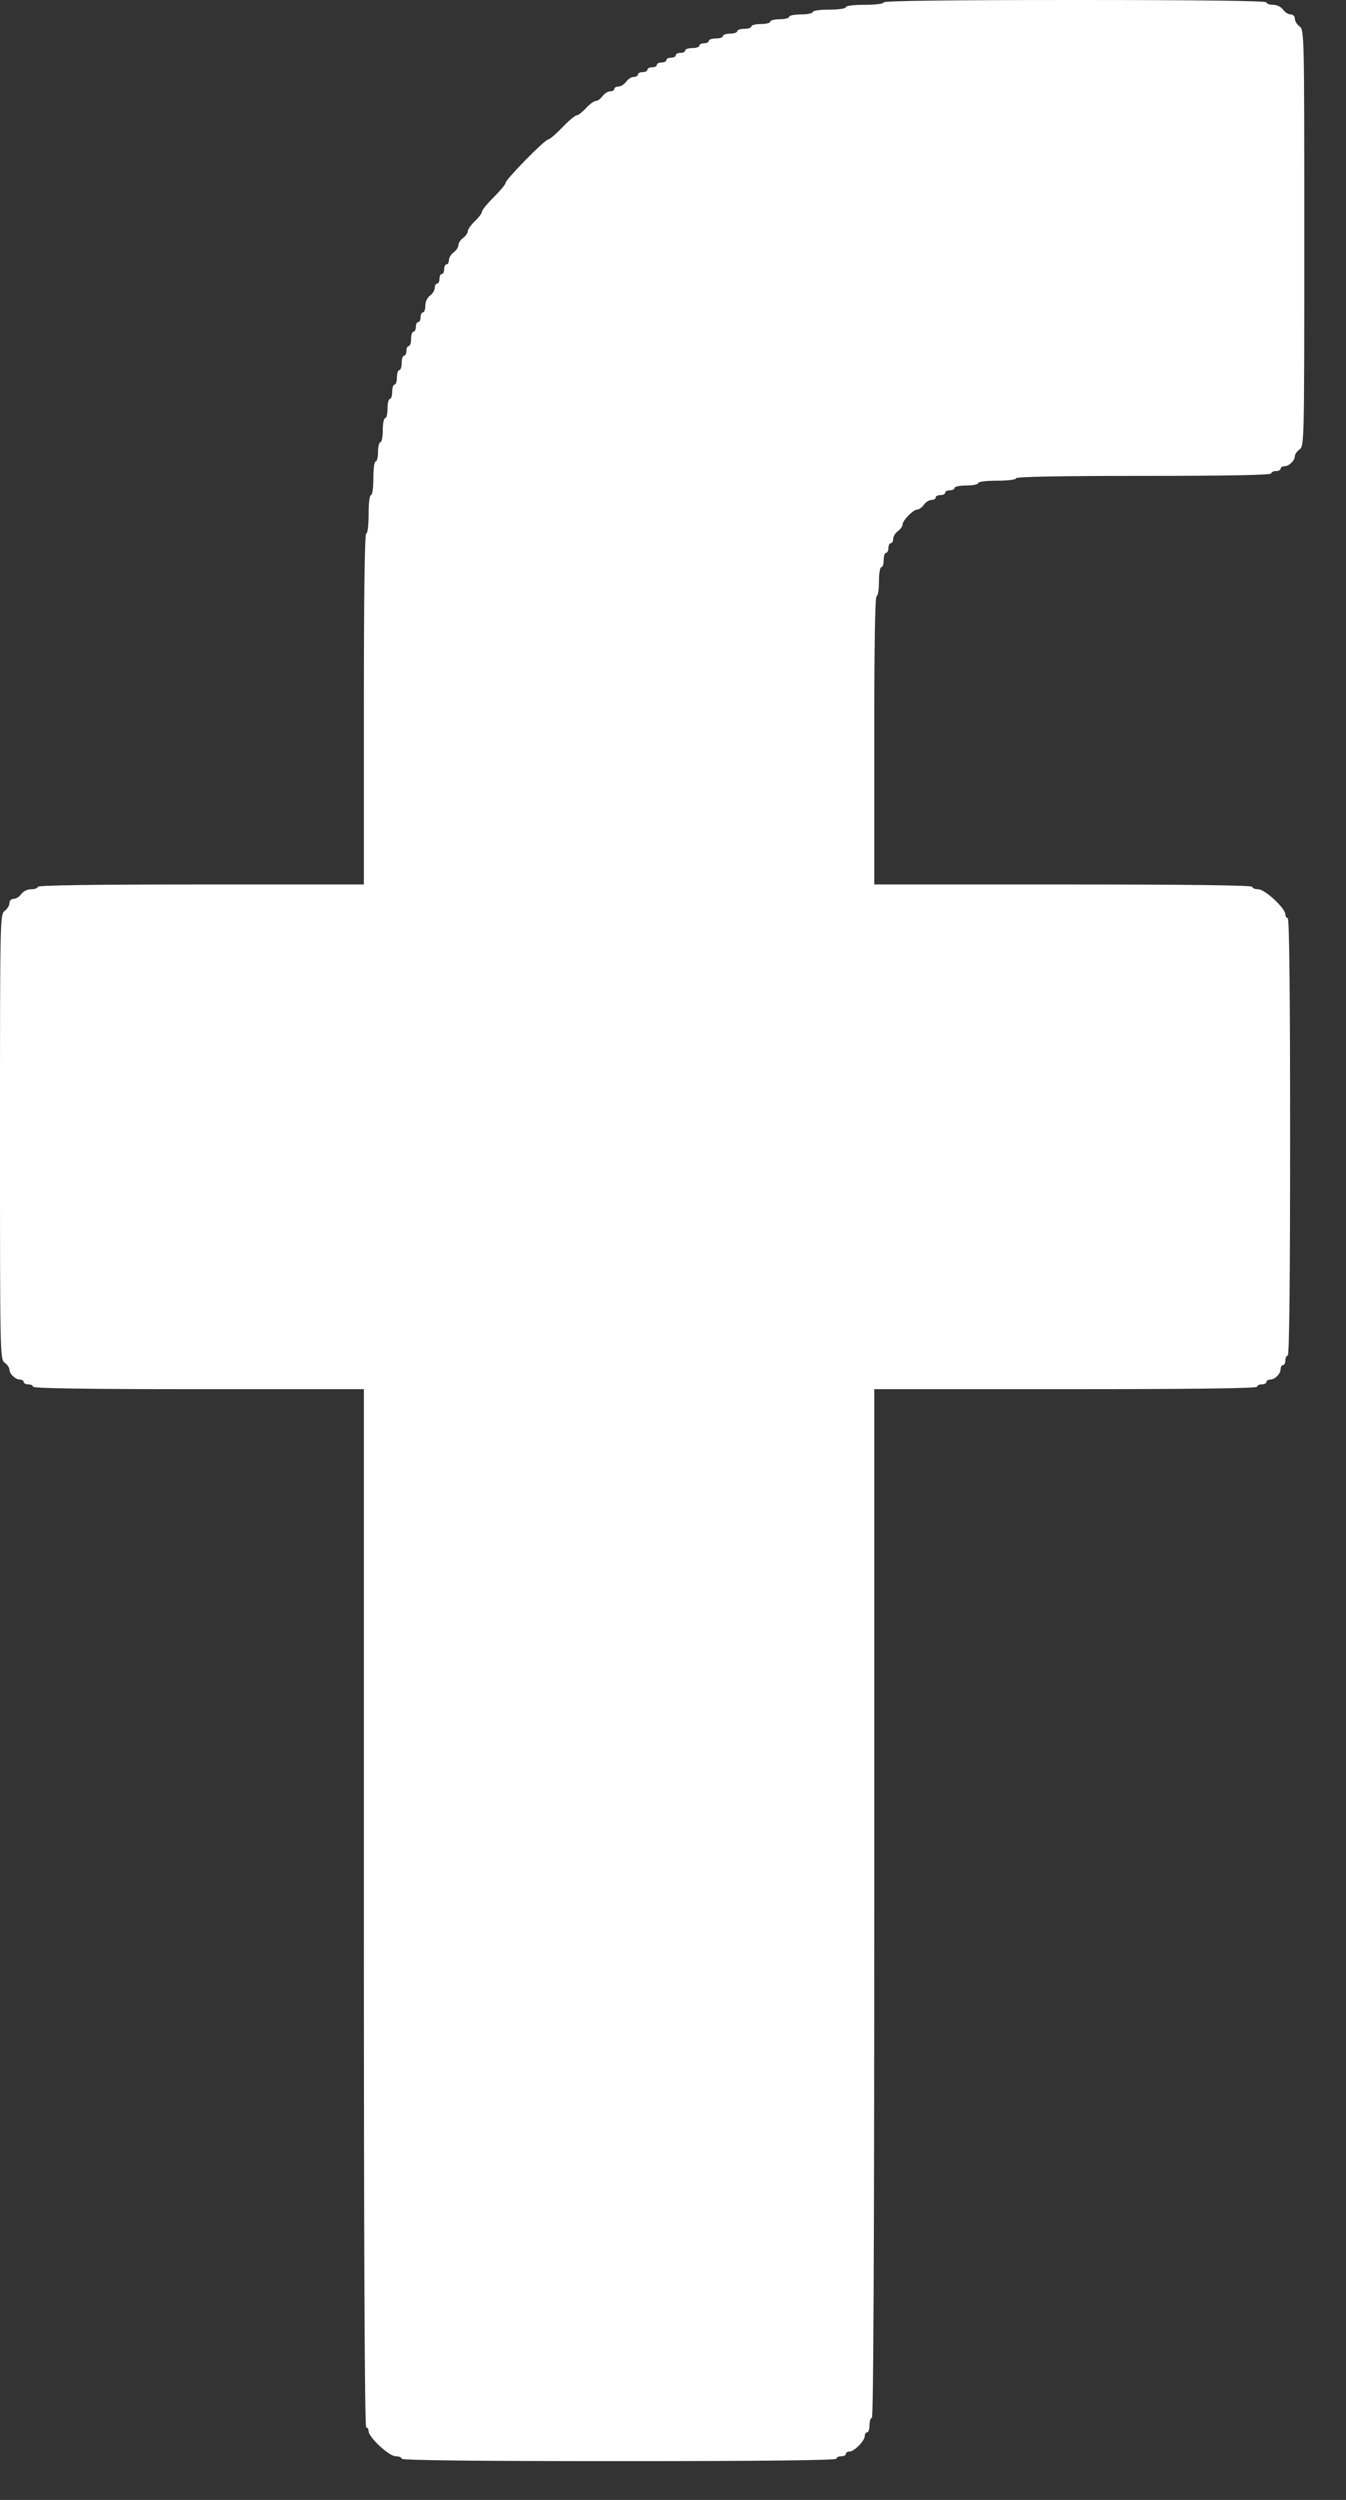 <svg width="21" height="39" viewBox="0 0 21 39" fill="none" xmlns="http://www.w3.org/2000/svg">
<rect x="0" y="0" width="21" height="39" fill="#333333" stroke="none"/>
<path fill-rule="evenodd" clip-rule="evenodd" d="M13.787 0.037C13.787 0.059 13.664 0.075 13.492 0.075C13.32 0.075 13.197 0.091 13.197 0.112C13.197 0.134 13.087 0.15 12.939 0.15C12.792 0.15 12.681 0.166 12.681 0.187C12.681 0.208 12.598 0.225 12.497 0.225C12.396 0.225 12.313 0.242 12.313 0.262C12.313 0.283 12.246 0.3 12.165 0.3C12.084 0.3 12.018 0.317 12.018 0.337C12.018 0.358 11.951 0.375 11.87 0.375C11.789 0.375 11.723 0.392 11.723 0.412C11.723 0.433 11.673 0.45 11.612 0.45C11.551 0.45 11.502 0.467 11.502 0.487C11.502 0.508 11.452 0.525 11.391 0.525C11.33 0.525 11.28 0.542 11.28 0.562C11.28 0.583 11.231 0.6 11.17 0.6C11.109 0.6 11.059 0.617 11.059 0.637C11.059 0.658 11.026 0.675 10.986 0.675C10.945 0.675 10.912 0.692 10.912 0.712C10.912 0.733 10.862 0.75 10.801 0.75C10.74 0.75 10.691 0.767 10.691 0.787C10.691 0.808 10.658 0.825 10.617 0.825C10.576 0.825 10.543 0.842 10.543 0.862C10.543 0.883 10.51 0.9 10.47 0.9C10.429 0.9 10.396 0.917 10.396 0.937C10.396 0.958 10.363 0.975 10.322 0.975C10.281 0.975 10.248 0.992 10.248 1.012C10.248 1.033 10.215 1.05 10.175 1.05C10.134 1.05 10.101 1.067 10.101 1.087C10.101 1.108 10.068 1.125 10.027 1.125C9.987 1.125 9.953 1.142 9.953 1.162C9.953 1.183 9.924 1.2 9.888 1.2C9.852 1.2 9.798 1.234 9.769 1.275C9.74 1.316 9.686 1.35 9.65 1.35C9.614 1.35 9.585 1.367 9.585 1.387C9.585 1.408 9.555 1.425 9.519 1.425C9.483 1.425 9.43 1.459 9.4 1.5C9.371 1.541 9.324 1.575 9.296 1.575C9.269 1.575 9.199 1.625 9.142 1.687C9.086 1.749 9.02 1.8 8.996 1.8C8.973 1.8 8.872 1.884 8.774 1.987C8.675 2.09 8.576 2.175 8.554 2.175C8.502 2.175 7.889 2.799 7.889 2.852C7.889 2.874 7.806 2.974 7.705 3.075C7.603 3.175 7.52 3.277 7.52 3.301C7.52 3.325 7.471 3.392 7.41 3.45C7.349 3.507 7.299 3.578 7.299 3.606C7.299 3.635 7.266 3.682 7.225 3.712C7.185 3.742 7.152 3.792 7.152 3.824C7.152 3.857 7.119 3.907 7.078 3.937C7.037 3.967 7.004 4.021 7.004 4.058C7.004 4.094 6.988 4.124 6.967 4.124C6.947 4.124 6.93 4.158 6.93 4.199C6.93 4.241 6.914 4.274 6.894 4.274C6.873 4.274 6.857 4.308 6.857 4.349C6.857 4.391 6.84 4.424 6.82 4.424C6.8 4.424 6.783 4.454 6.783 4.491C6.783 4.528 6.75 4.582 6.709 4.612C6.666 4.644 6.636 4.709 6.636 4.77C6.636 4.827 6.619 4.874 6.599 4.874C6.578 4.874 6.562 4.908 6.562 4.949C6.562 4.991 6.545 5.024 6.525 5.024C6.505 5.024 6.488 5.058 6.488 5.099C6.488 5.141 6.472 5.174 6.451 5.174C6.431 5.174 6.414 5.225 6.414 5.287C6.414 5.349 6.398 5.399 6.378 5.399C6.357 5.399 6.341 5.433 6.341 5.474C6.341 5.515 6.324 5.549 6.304 5.549C6.284 5.549 6.267 5.6 6.267 5.662C6.267 5.724 6.25 5.774 6.23 5.774C6.21 5.774 6.193 5.825 6.193 5.887C6.193 5.949 6.177 5.999 6.156 5.999C6.136 5.999 6.119 6.05 6.119 6.112C6.119 6.173 6.103 6.224 6.083 6.224C6.062 6.224 6.046 6.292 6.046 6.374C6.046 6.457 6.029 6.524 6.009 6.524C5.989 6.524 5.972 6.608 5.972 6.712C5.972 6.815 5.955 6.899 5.935 6.899C5.915 6.899 5.898 6.967 5.898 7.049C5.898 7.131 5.882 7.199 5.861 7.199C5.84 7.199 5.825 7.311 5.825 7.461C5.825 7.611 5.809 7.724 5.788 7.724C5.766 7.724 5.751 7.849 5.751 8.024C5.751 8.199 5.735 8.324 5.714 8.324C5.69 8.324 5.677 9.261 5.677 11.061V13.798H3.133C1.462 13.798 0.59 13.811 0.59 13.835C0.59 13.856 0.544 13.873 0.487 13.873C0.427 13.873 0.363 13.904 0.332 13.948C0.303 13.989 0.249 14.023 0.213 14.023C0.175 14.023 0.147 14.051 0.147 14.09C0.147 14.126 0.114 14.181 0.074 14.21C0.001 14.264 0 14.307 0 17.735C0 21.162 0.001 21.206 0.074 21.259C0.114 21.289 0.147 21.336 0.147 21.364C0.147 21.433 0.24 21.522 0.311 21.522C0.343 21.522 0.369 21.539 0.369 21.559C0.369 21.58 0.402 21.597 0.442 21.597C0.483 21.597 0.516 21.614 0.516 21.634C0.516 21.659 1.401 21.672 3.097 21.672H5.677V29.771C5.677 35.145 5.689 37.87 5.714 37.87C5.734 37.87 5.751 37.895 5.751 37.927C5.751 38.023 6.07 38.319 6.174 38.319C6.225 38.319 6.267 38.336 6.267 38.357C6.267 38.382 7.422 38.395 9.658 38.395C11.895 38.395 13.05 38.382 13.05 38.357C13.05 38.336 13.083 38.319 13.124 38.319C13.164 38.319 13.197 38.303 13.197 38.282C13.197 38.261 13.223 38.245 13.254 38.245C13.328 38.245 13.492 38.078 13.492 38.002C13.492 37.971 13.509 37.945 13.529 37.945C13.55 37.945 13.566 37.894 13.566 37.832C13.566 37.77 13.583 37.72 13.603 37.72C13.627 37.72 13.64 35.02 13.64 29.696V21.672H16.626C18.592 21.672 19.612 21.659 19.612 21.634C19.612 21.614 19.645 21.597 19.686 21.597C19.726 21.597 19.759 21.58 19.759 21.559C19.759 21.539 19.785 21.522 19.817 21.522C19.892 21.522 19.98 21.432 19.98 21.356C19.98 21.323 19.997 21.297 20.017 21.297C20.038 21.297 20.054 21.263 20.054 21.222C20.054 21.181 20.071 21.147 20.091 21.147C20.115 21.147 20.128 19.985 20.128 17.735C20.128 15.485 20.115 14.323 20.091 14.323C20.071 14.323 20.054 14.297 20.054 14.266C20.054 14.169 19.735 13.873 19.631 13.873C19.58 13.873 19.538 13.856 19.538 13.835C19.538 13.811 18.53 13.798 16.589 13.798H13.64V11.548C13.64 10.074 13.652 9.299 13.677 9.299C13.697 9.299 13.713 9.199 13.713 9.074C13.713 8.949 13.73 8.849 13.75 8.849C13.771 8.849 13.787 8.798 13.787 8.736C13.787 8.674 13.804 8.624 13.824 8.624C13.844 8.624 13.861 8.59 13.861 8.549C13.861 8.508 13.878 8.474 13.898 8.474C13.918 8.474 13.935 8.444 13.935 8.407C13.935 8.37 13.968 8.316 14.008 8.286C14.049 8.257 14.082 8.21 14.082 8.183C14.082 8.118 14.249 7.949 14.312 7.949C14.339 7.949 14.385 7.915 14.414 7.874C14.443 7.833 14.497 7.799 14.533 7.799C14.569 7.799 14.598 7.782 14.598 7.761C14.598 7.741 14.631 7.724 14.672 7.724C14.713 7.724 14.746 7.707 14.746 7.686C14.746 7.666 14.779 7.649 14.819 7.649C14.86 7.649 14.893 7.632 14.893 7.611C14.893 7.591 14.976 7.574 15.078 7.574C15.179 7.574 15.262 7.557 15.262 7.536C15.262 7.515 15.385 7.499 15.557 7.499C15.729 7.499 15.852 7.483 15.852 7.461C15.852 7.437 16.54 7.424 17.842 7.424C19.145 7.424 19.833 7.411 19.833 7.386C19.833 7.366 19.866 7.349 19.907 7.349C19.947 7.349 19.98 7.332 19.98 7.311C19.98 7.291 20.006 7.274 20.038 7.274C20.109 7.274 20.202 7.185 20.202 7.116C20.202 7.088 20.235 7.041 20.275 7.011C20.348 6.958 20.349 6.914 20.349 3.712C20.349 0.51 20.348 0.466 20.275 0.412C20.235 0.383 20.202 0.328 20.202 0.292C20.202 0.253 20.174 0.225 20.136 0.225C20.1 0.225 20.047 0.191 20.017 0.15C19.986 0.106 19.922 0.075 19.862 0.075C19.805 0.075 19.759 0.058 19.759 0.037C19.759 0.013 18.739 0 16.773 0C14.807 0 13.787 0.013 13.787 0.037Z" fill="white"/>
</svg>
